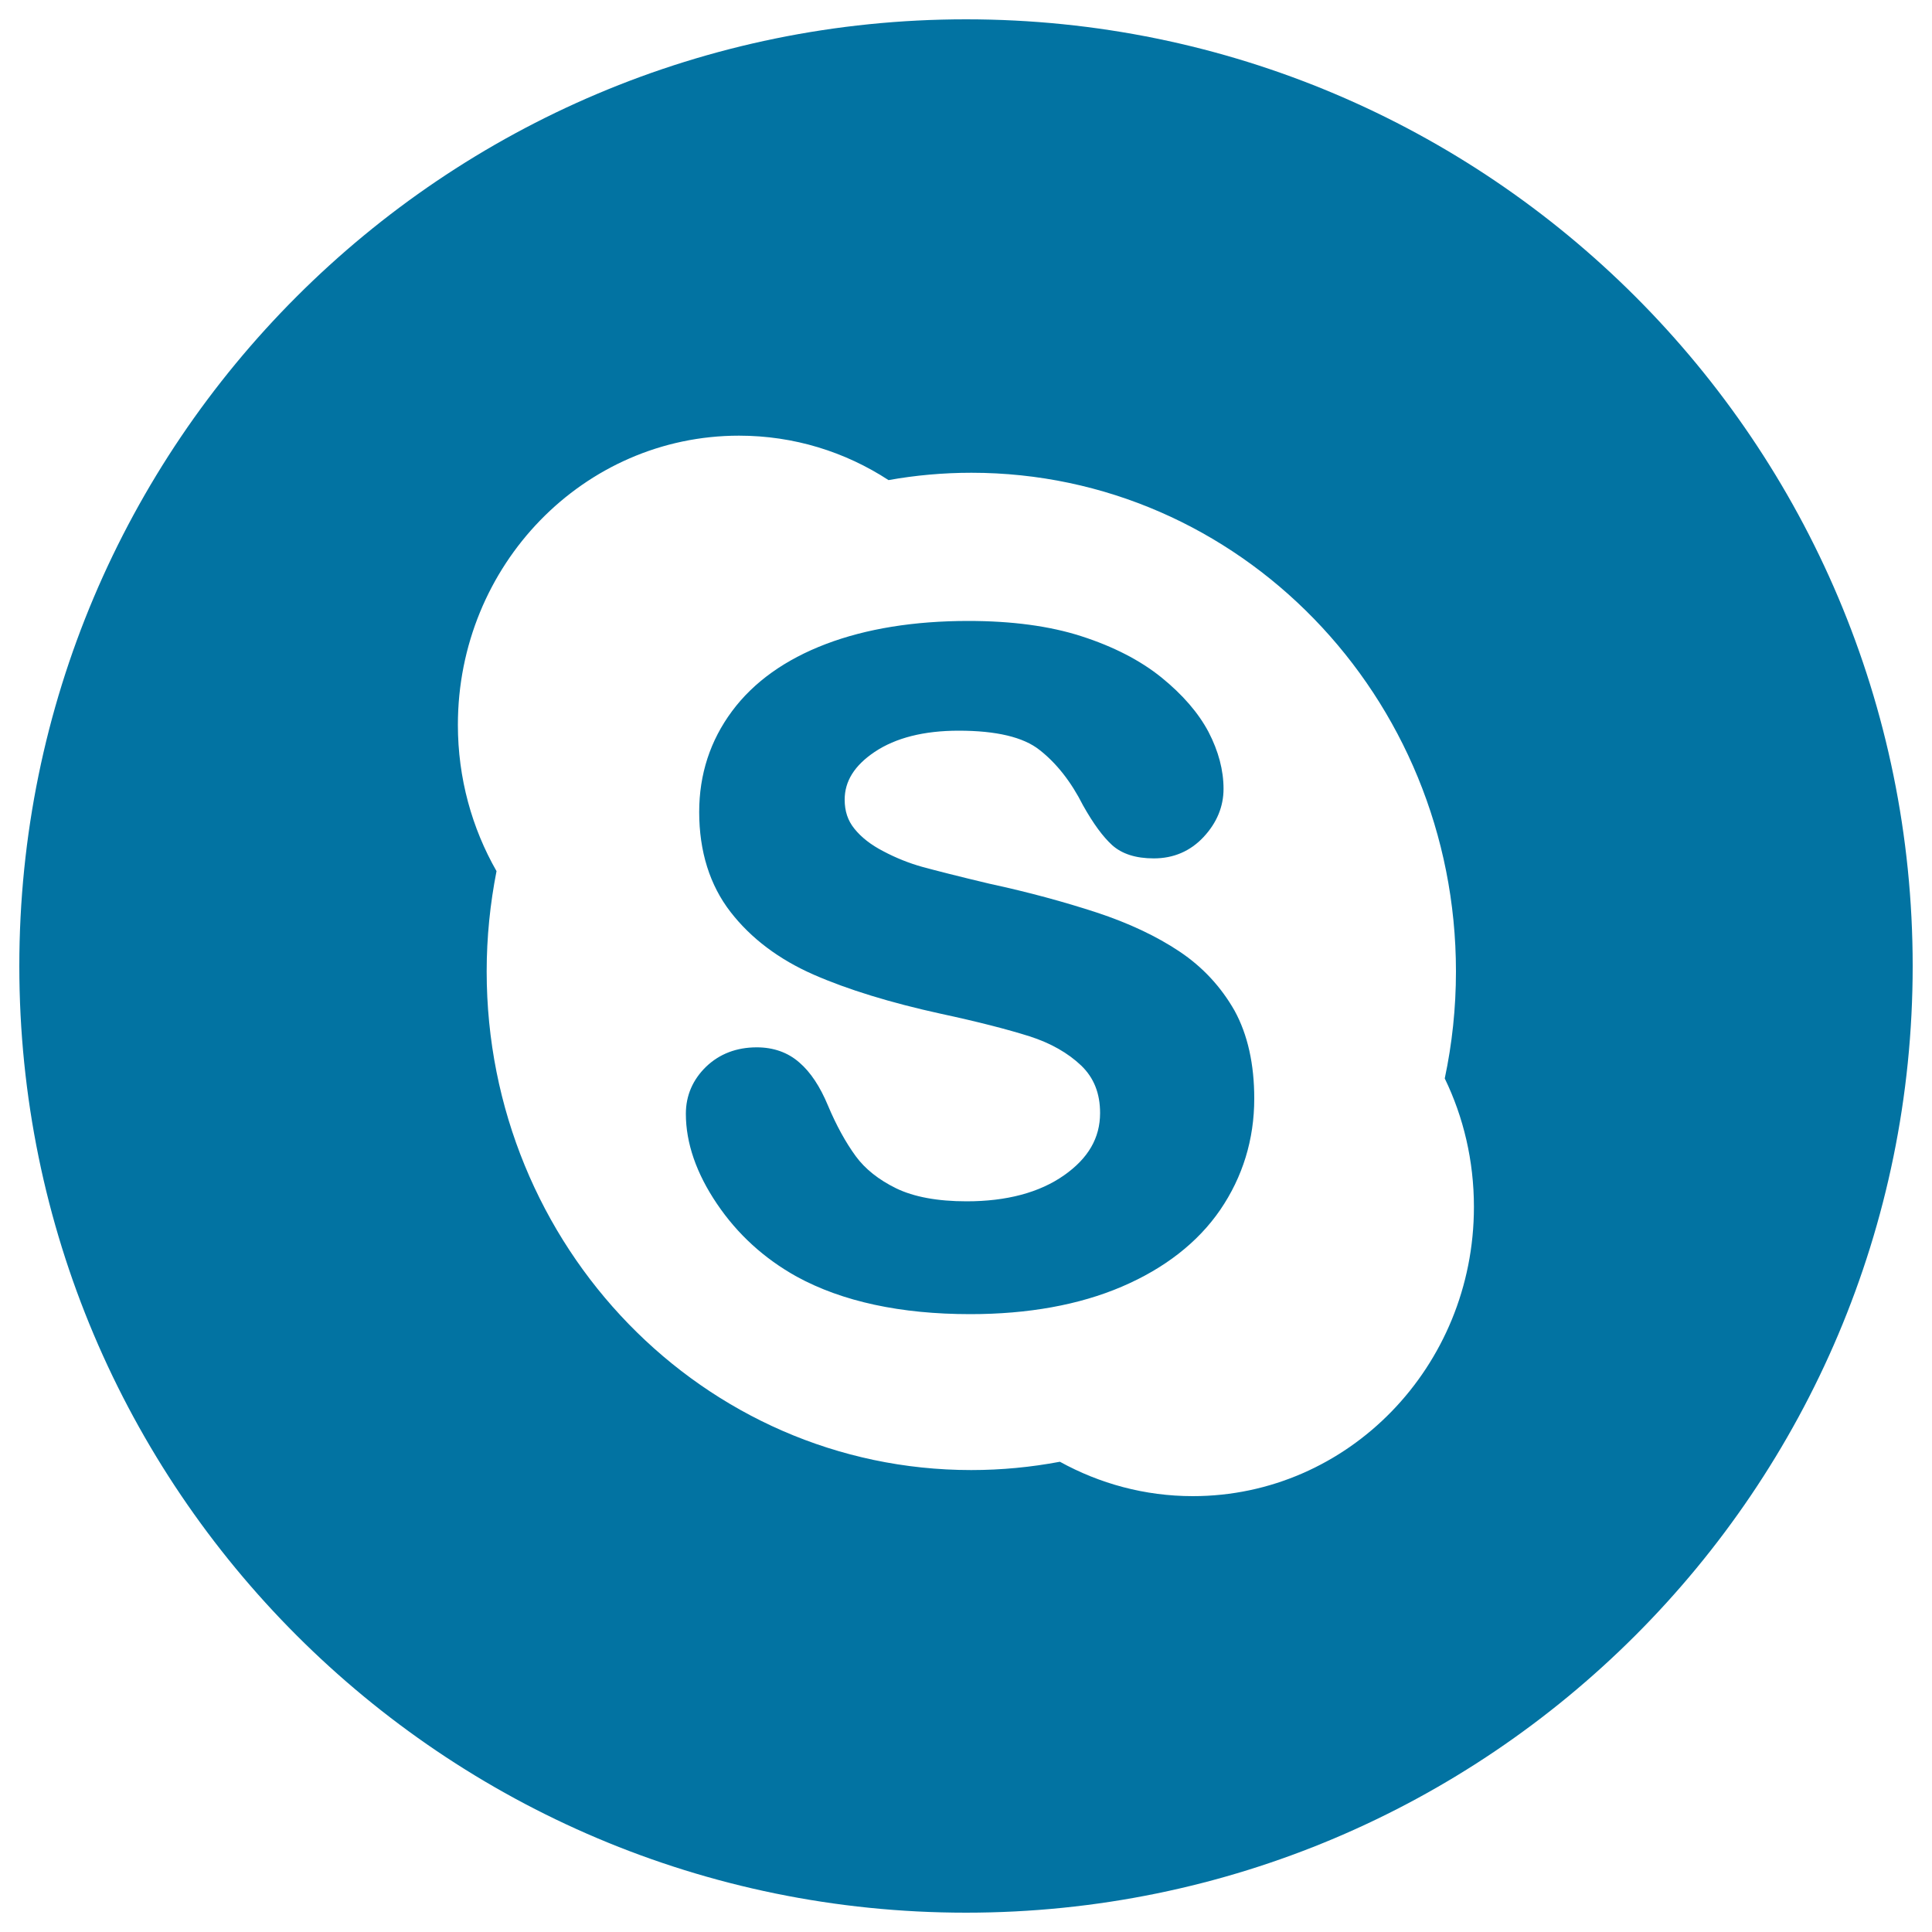 <svg xmlns="http://www.w3.org/2000/svg" viewBox="0 0 1000 1000" style="fill:#0273a2">
<title>Skype Logo SVG icon</title>
<g><path d="M610.5,492.5c-11.8-7.9-26.2-14.7-42.9-20.2c-16.5-5.4-35.1-10.5-55.5-14.9c-16-3.8-27.7-6.8-34.7-8.7c-6.8-1.9-13.6-4.6-20.2-8.1c-6.4-3.3-11.4-7.2-15-11.7c-3.4-4.2-5-9.1-5-15c0-9.6,5.1-17.7,15.5-24.7c10.9-7.3,25.5-11,43.5-11c19.4,0,33.5,3.3,41.9,10c8.7,6.8,16.3,16.4,22.5,28.7c5.4,9.6,10.3,16.2,15,20.5c5.1,4.6,12.3,6.9,21.6,6.9c10.2,0,18.9-3.7,25.8-11.1c6.8-7.3,10.3-15.7,10.3-24.9c0-9.6-2.6-19.5-7.8-29.5c-5.2-9.8-13.4-19.3-24.4-28.2c-10.9-8.8-24.9-16-41.4-21.3c-16.4-5.3-36.1-7.9-58.5-7.9c-28,0-52.8,4-73.6,11.9c-21.1,8-37.5,19.7-48.7,34.8c-11.3,15.2-17,32.7-17,52.2c0,20.4,5.5,37.9,16.2,51.7c10.6,13.7,25.1,24.6,43.1,32.5c17.6,7.7,39.7,14.5,65.7,20.2c19.1,4.1,34.6,8.1,46,11.7c10.9,3.5,19.9,8.6,26.8,15.2c6.5,6.3,9.7,14.3,9.7,24.5c0,12.9-6.1,23.4-18.6,32.2c-12.8,9-29.8,13.5-50.5,13.5c-15.1,0-27.3-2.3-36.4-6.7c-9-4.4-16.1-10-21-16.7c-5.1-7-10-15.8-14.4-26.3c-4-9.6-8.9-17.1-14.7-22.1c-6-5.3-13.5-7.9-22.1-7.9c-10.5,0-19.3,3.4-26.2,10c-6.9,6.7-10.5,14.9-10.5,24.4c0,15.1,5.4,30.8,16.1,46.6c10.6,15.7,24.4,28.3,41.3,37.7c23.6,12.9,53.8,19.4,89.8,19.4c30,0,56.4-4.8,78.4-14.2c22.2-9.5,39.4-22.9,51-39.8c11.6-17,17.6-36.4,17.6-57.6c0-17.8-3.4-33.1-10.2-45.5C632,510.8,622.5,500.5,610.5,492.5z M500,10C229.4,10,10,229.4,10,500c0,270.6,219.4,490,490,490c270.6,0,490-219.4,490-490C990,229.4,770.6,10,500,10z M617.4,774.4c-24.9,0-48.3-6.5-68.8-17.8c-14.9,2.8-30.2,4.3-45.9,4.3c-138.5,0-250.8-115.6-250.8-258.1c0-17.8,1.8-35.1,5.1-51.9c-12.7-22.2-20-48.1-20-75.7c0-82.7,65.1-149.7,145.5-149.7c28.5,0,55,8.4,77.4,23c13.9-2.5,28.3-3.8,42.9-3.8c138.5,0,250.8,115.6,250.8,258.1c0,19-2,37.5-5.8,55.4c9.7,20,15.1,42.6,15.1,66.5C762.9,707.4,697.8,774.4,617.4,774.4z"/></g>
</svg>